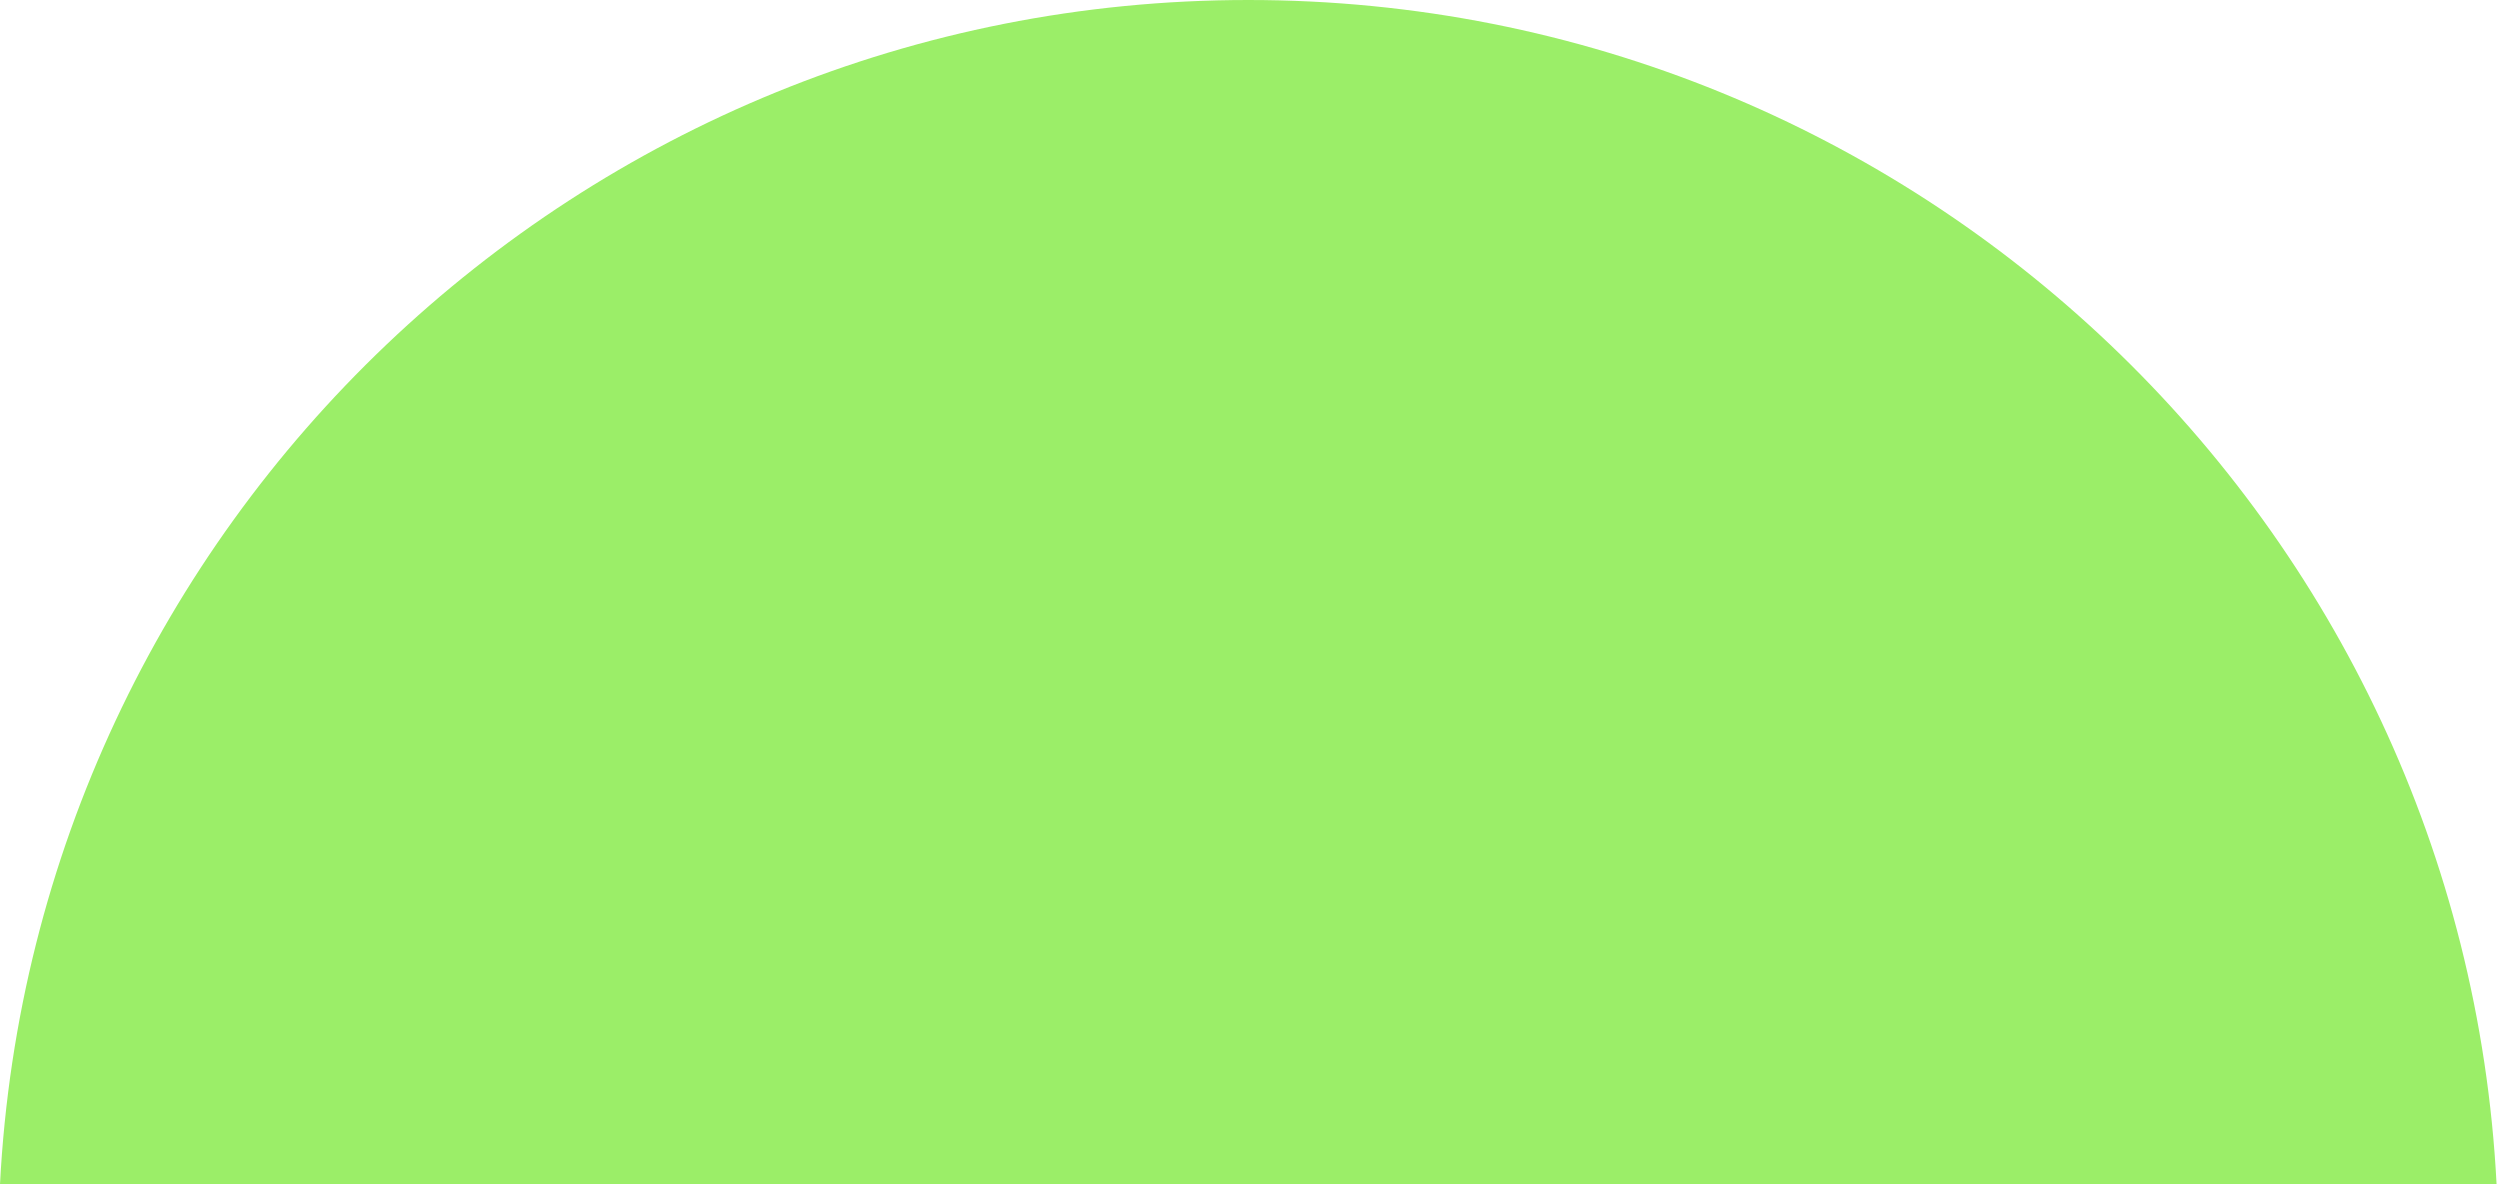 <svg width="19" height="9" viewBox="0 0 19 9" fill="none" xmlns="http://www.w3.org/2000/svg">
<path fill-rule="evenodd" clip-rule="evenodd" d="M18.974 9H0C0.26 3.986 4.408 0 9.487 0C14.566 0 18.714 3.986 18.974 9Z" fill="#9BEE68"/>
</svg>
